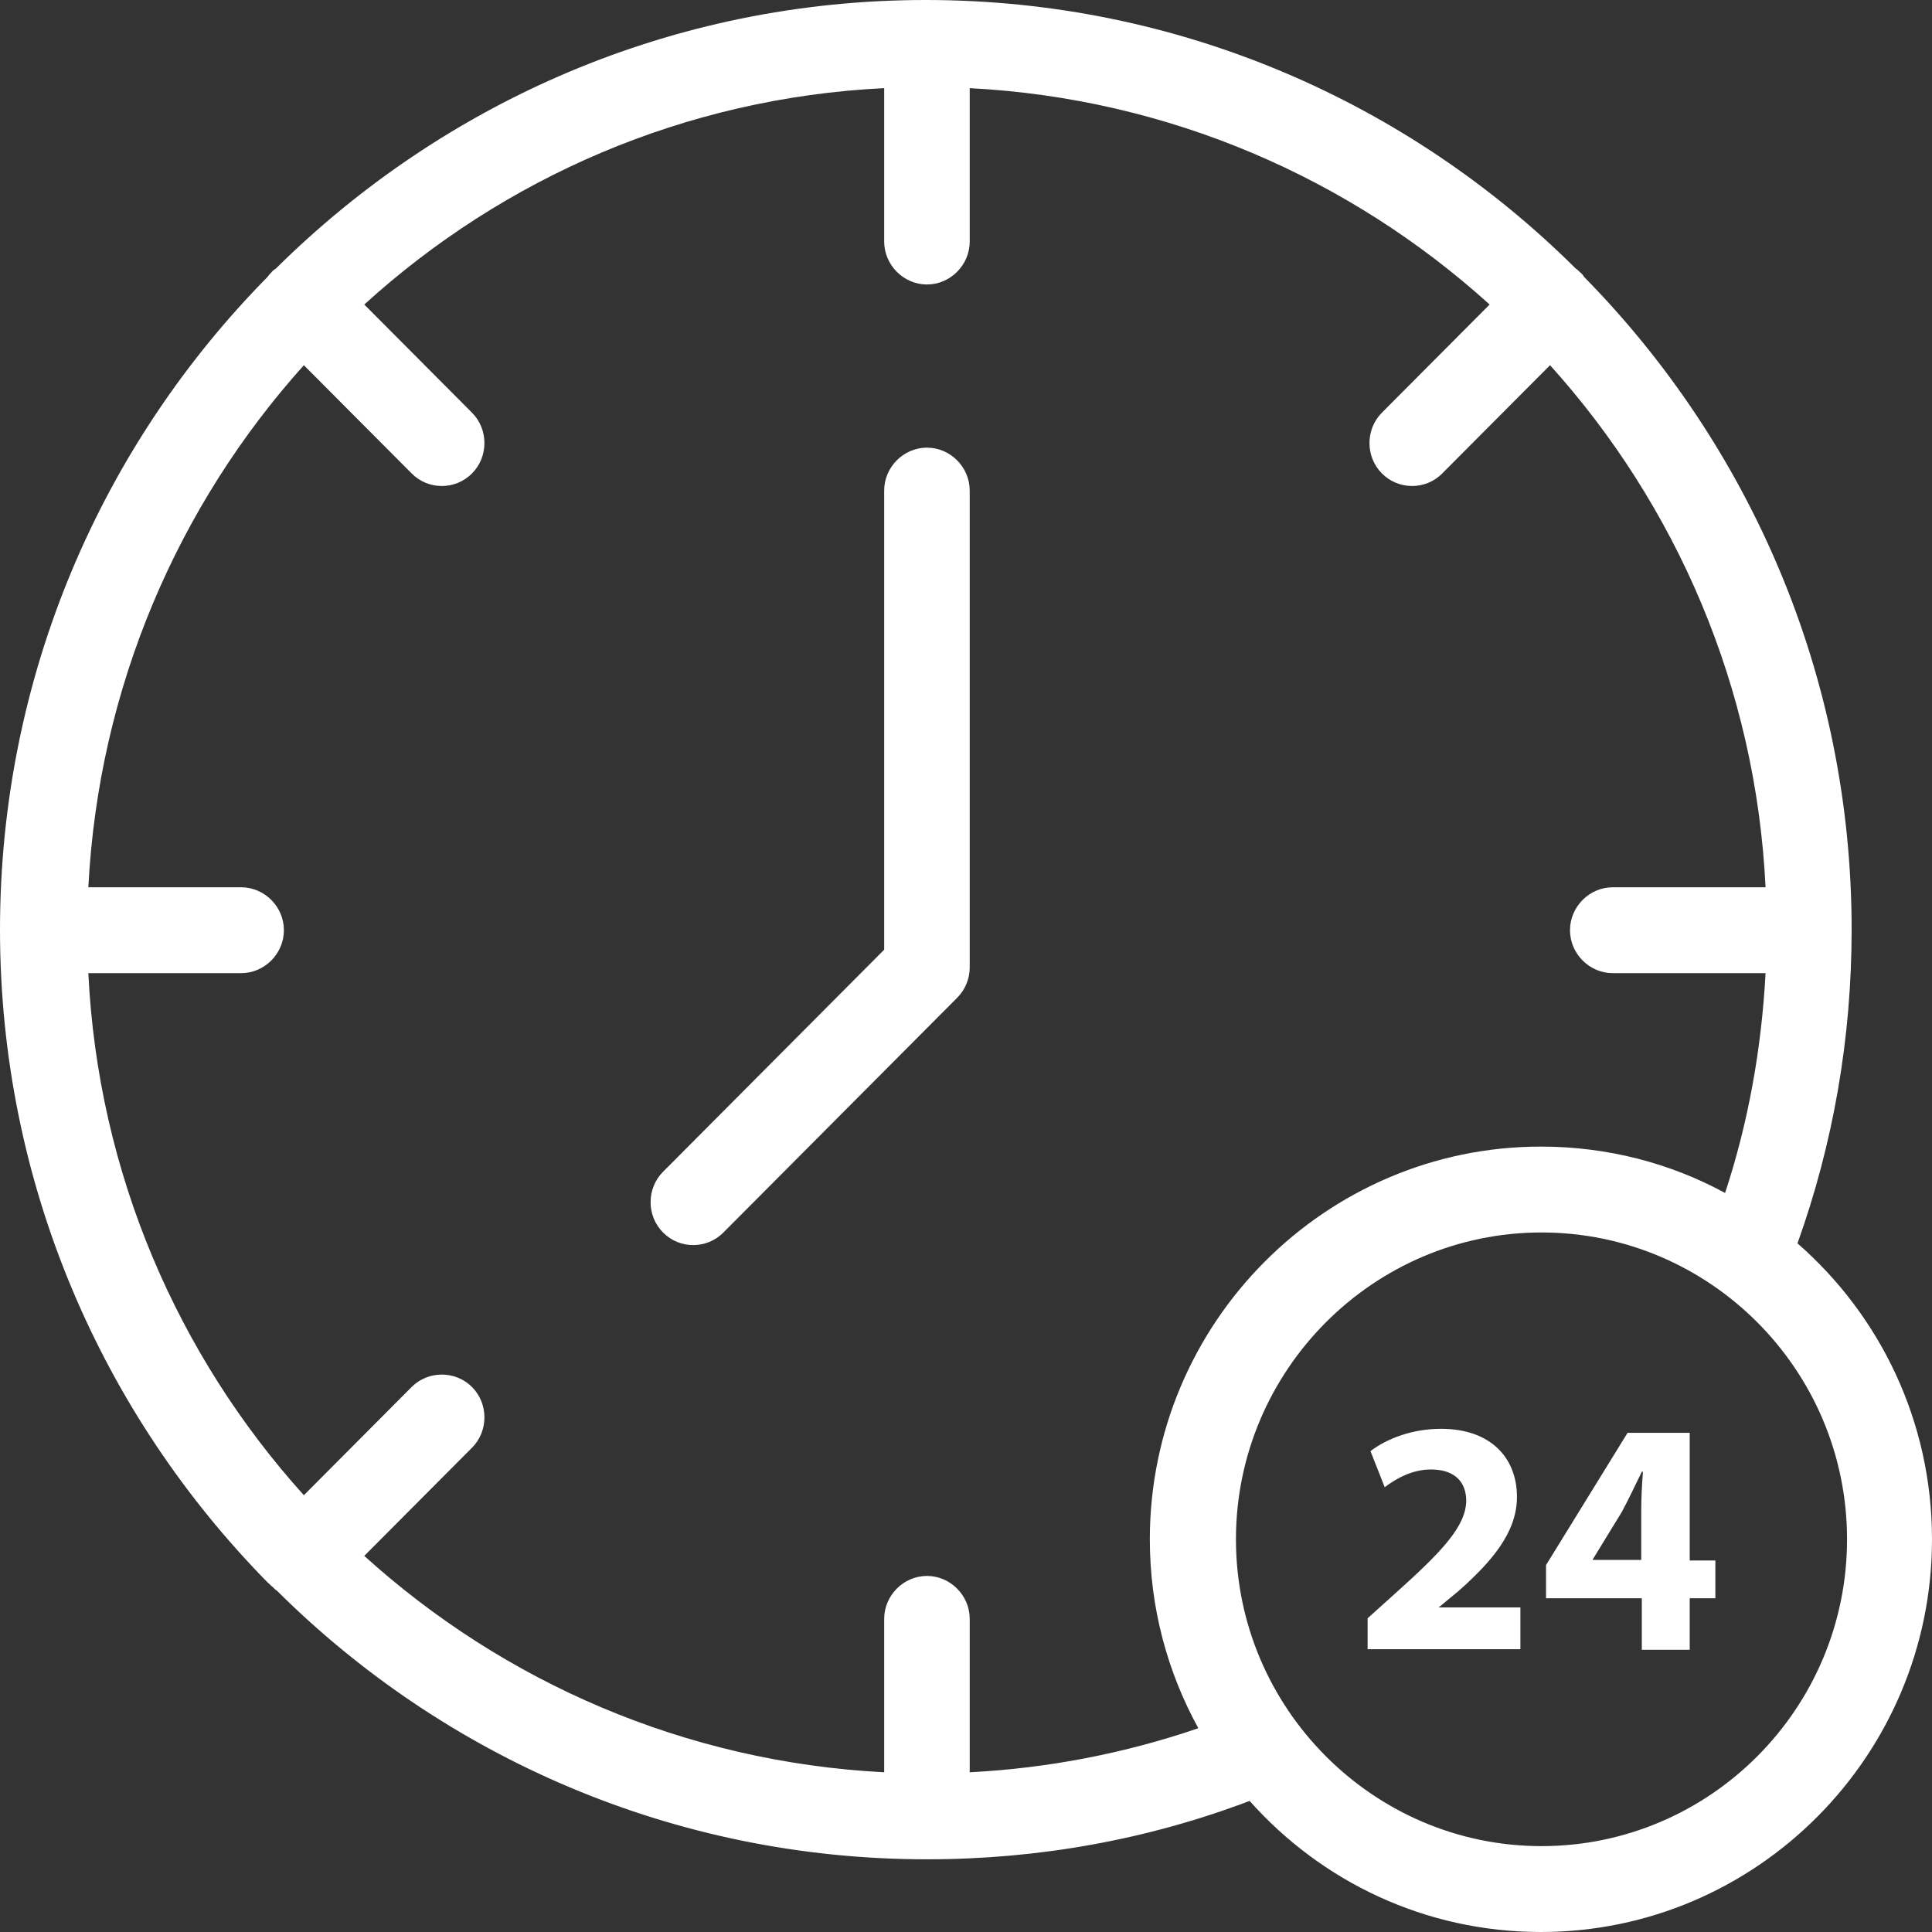 <svg width="40" height="40" viewBox="0 0 40 40" fill="none" xmlns="http://www.w3.org/2000/svg">
<rect x="0" y="0" width="40" height="40" fill="#333333" stroke="none"/>
<g clip-path="url(#clip0_259_2)">
<path d="M5.642 32.853C5.677 32.889 5.701 32.913 5.736 32.936C9.194 36.373 13.951 38.495 19.192 38.495C21.493 38.495 23.747 38.092 25.872 37.286C27.359 38.957 29.507 40 31.903 40C36.365 40 40 36.35 40 31.87C40 29.428 38.926 27.236 37.215 25.742C37.958 23.668 38.336 21.487 38.336 19.247C38.336 13.985 36.223 9.221 32.8 5.736C32.777 5.701 32.753 5.665 32.718 5.641C32.682 5.606 32.659 5.582 32.623 5.559C29.165 2.121 24.408 0 19.168 0C13.927 0 9.183 2.121 5.713 5.559C5.677 5.582 5.642 5.606 5.618 5.641C5.583 5.677 5.559 5.701 5.536 5.736C2.113 9.209 0 13.985 0 19.247C0 24.51 2.113 29.274 5.536 32.758C5.583 32.794 5.606 32.83 5.642 32.853ZM38.241 31.87C38.241 35.378 35.397 38.222 31.915 38.222C28.433 38.222 25.589 35.366 25.589 31.87C25.589 28.373 28.433 25.517 31.915 25.517C35.397 25.517 38.241 28.361 38.241 31.87ZM31.903 23.739C27.442 23.739 23.806 27.39 23.806 31.87C23.806 33.292 24.172 34.619 24.81 35.781C23.287 36.302 21.694 36.61 20.077 36.693V33.517C20.077 33.031 19.675 32.628 19.192 32.628C18.708 32.628 18.306 33.031 18.306 33.517V36.693C14.175 36.48 10.422 34.821 7.542 32.213L9.773 29.973C10.115 29.63 10.115 29.061 9.773 28.717C9.431 28.373 8.864 28.373 8.522 28.717L6.291 30.957C3.683 28.065 2.03 24.296 1.829 20.148H4.993C5.477 20.148 5.878 19.745 5.878 19.259C5.878 18.773 5.477 18.37 4.993 18.37H1.829C2.042 14.222 3.694 10.453 6.291 7.561L8.522 9.801C8.699 9.979 8.923 10.062 9.147 10.062C9.371 10.062 9.596 9.979 9.773 9.801C10.115 9.458 10.115 8.889 9.773 8.545L7.542 6.305C10.422 3.686 14.175 2.027 18.306 1.825V5.001C18.306 5.487 18.708 5.89 19.192 5.89C19.675 5.89 20.077 5.487 20.077 5.001V1.825C24.208 2.039 27.961 3.698 30.841 6.305L28.61 8.545C28.268 8.889 28.268 9.458 28.61 9.801C28.787 9.979 29.012 10.062 29.236 10.062C29.46 10.062 29.684 9.979 29.861 9.801L32.092 7.561C34.7 10.453 36.353 14.222 36.554 18.37H33.39C32.907 18.37 32.505 18.773 32.505 19.259C32.505 19.745 32.907 20.148 33.39 20.148H36.554C36.471 21.701 36.2 23.23 35.716 24.699C34.583 24.083 33.284 23.739 31.903 23.739Z" fill="white"/>
<path d="M19.191 9.268C18.707 9.268 18.306 9.671 18.306 10.157V19.662L13.727 24.261C13.384 24.605 13.384 25.174 13.727 25.517C13.904 25.695 14.128 25.778 14.352 25.778C14.576 25.778 14.801 25.695 14.978 25.517L19.817 20.658C19.982 20.492 20.077 20.267 20.077 20.03V10.157C20.077 9.671 19.675 9.268 19.191 9.268Z" fill="white"/>
<path d="M29.802 33.268L30.215 32.925C30.865 32.344 31.407 31.739 31.407 30.993C31.407 30.175 30.853 29.582 29.838 29.582C29.236 29.582 28.716 29.784 28.374 30.044L28.669 30.791C28.905 30.613 29.236 30.424 29.625 30.424C30.145 30.424 30.357 30.708 30.357 31.076C30.345 31.597 29.873 32.107 28.893 32.984L28.315 33.505V34.145H31.478V33.28H29.791V33.268H29.802Z" fill="white"/>
<path d="M34.972 29.665H33.697L32.009 32.403V33.09H33.992V34.157H34.984V33.09H35.515V32.308H34.984V29.665H34.972ZM33.98 31.301V32.296H32.977V32.285L33.579 31.301C33.733 31.016 33.85 30.756 33.992 30.471H34.016C33.992 30.756 33.98 31.028 33.98 31.301Z" fill="white"/>
</g>
<defs>
<clipPath id="clip0_259_2">
<rect width="40" height="40" fill="white"/>
</clipPath>
</defs>
</svg>
